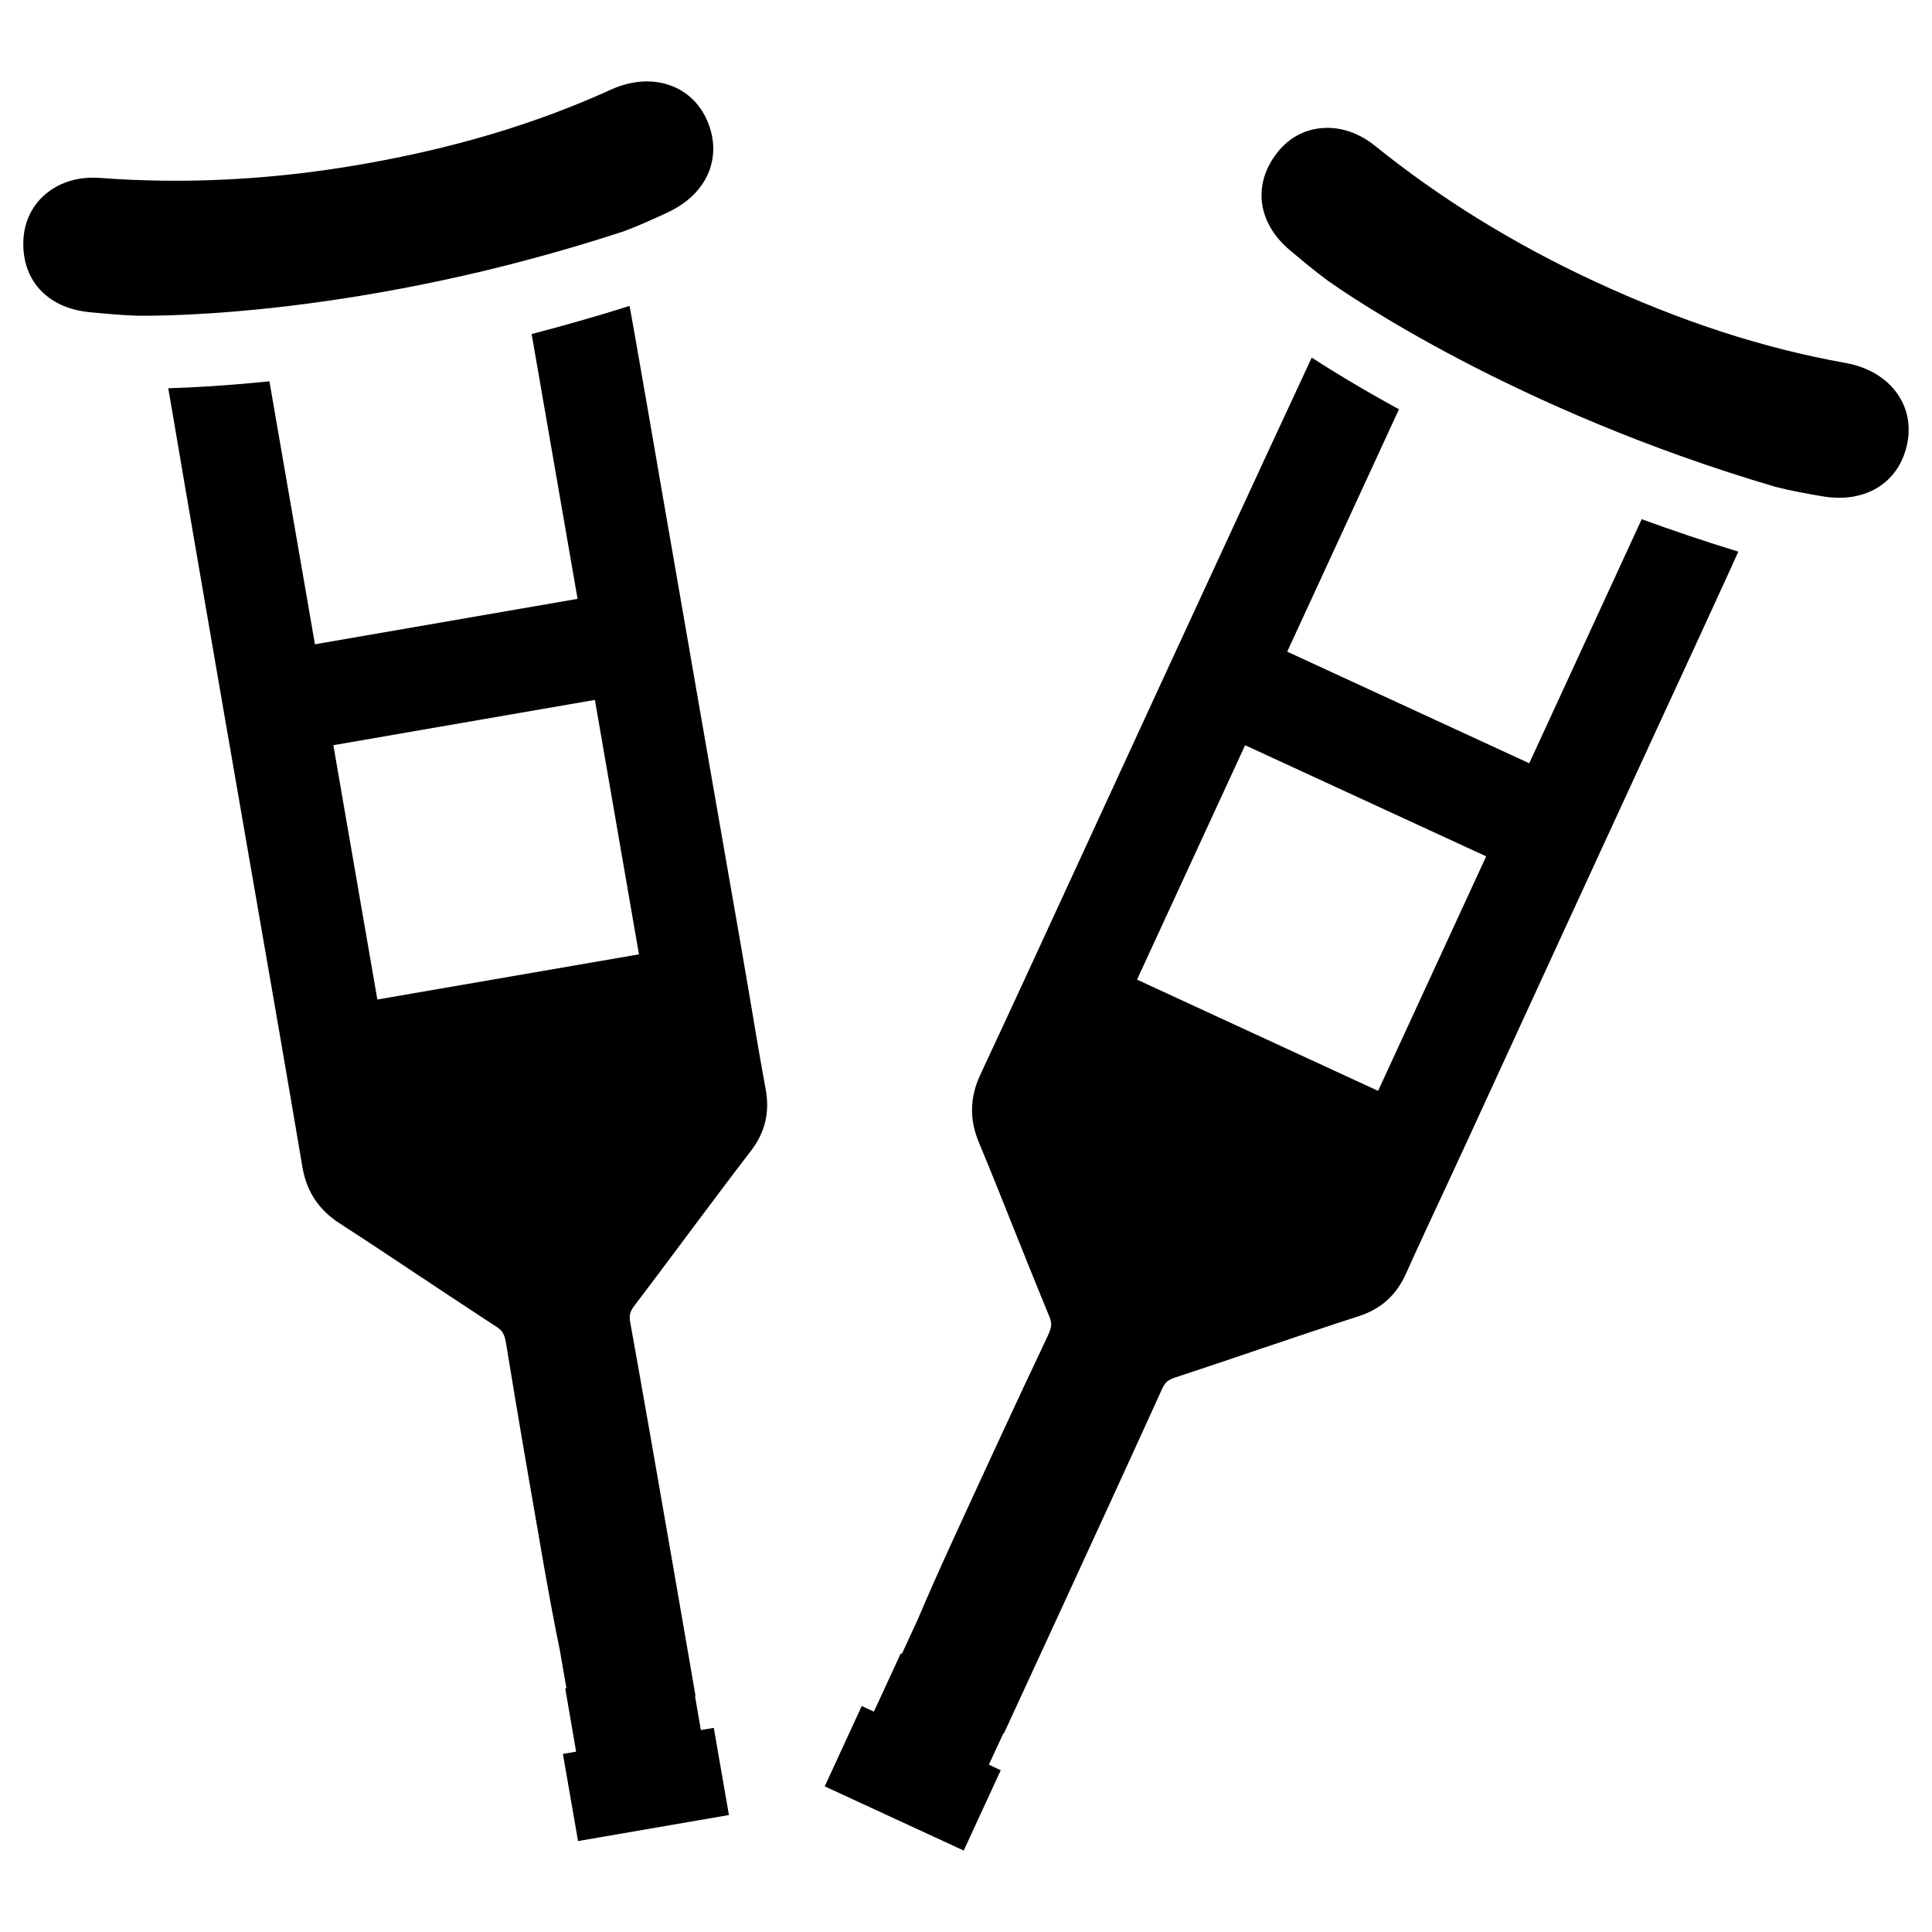 <?xml version="1.0" encoding="UTF-8"?>
<!-- Uploaded to: ICON Repo, www.svgrepo.com, Generator: ICON Repo Mixer Tools -->
<svg fill="#000000" width="800px" height="800px" version="1.1" viewBox="144 144 512 512" xmlns="http://www.w3.org/2000/svg">
 <g>
  <path d="m646.89 248.45c-2.93-4.258-7.816-7.195-13.77-8.258-21.867-3.898-43.715-11.004-66.777-21.734-21.223-9.855-40.73-21.914-57.984-35.84-3.848-3.094-8.203-4.731-12.594-4.731-5.242 0-9.949 2.305-13.242 6.504-6.644 8.445-5.344 18.625 3.32 25.93 2.906 2.441 6.203 5.203 9.539 7.691l0.543 0.395c4.816 3.434 49.105 34.156 118.65 54.633 4 1.016 8.109 1.754 12.328 2.481 1.543 0.262 3.055 0.395 4.488 0.395 9.414 0 16.344-5.574 18.082-14.547 0.902-4.684 0.016-9.145-2.582-12.918z"/>
  <path d="m579.07 281.59-29.805 64.684-64.141-29.574 29.613-64.234c-10.164-5.566-17.973-10.352-23.121-13.699l-2.441 5.273c-11.707 25.145-23.508 50.766-34.953 75.523l-36.234 78.641c-4.723 10.227-9.453 20.453-14.211 30.637-2.793 6.016-2.898 11.863-0.355 17.941 3.379 8.102 6.691 16.43 9.613 23.758l0.418 1.031c2.055 5.141 4.117 10.289 6.203 15.398l2.41 5.879c0.676 1.637 0.77 2.699-0.355 5.078-8.582 18.098-17.043 36.496-24.945 53.695-3.856 8.422-6.91 15.305-9.547 21.539l-4.211 9.133-0.293-0.125-6.367 13.793-0.77 1.637-3.211-1.48-9.809 21.285 36.84 17.012 9.809-21.285-3.148-1.48 3.856-8.328 0.125 0.062 14.887-32.281c8.871-19.293 18.066-39.258 27.008-58.961 0.805-1.801 1.605-2.473 3.473-3.086 2.379-0.77 4.723-1.574 7.078-2.348 5.047-1.668 10.059-3.379 15.074-5.078l1.125-0.387c8.359-2.793 16.941-5.723 25.434-8.453 5.879-1.898 9.965-5.598 12.508-11.32 3.344-7.461 6.879-15.012 10.289-22.309l5.879-12.699c8.453-18.391 16.91-36.777 25.363-55.168l25.559-55.488c6.016-13.02 12.25-26.488 18.293-39.738l2.668-5.879c-8.957-2.738-17.504-5.637-25.605-8.598zm-69.863 151.5-63.883-29.48 28.645-62.117 63.883 29.449z"/>
  <path d="m321.93 166.74c-4.824-1.852-10.516-1.488-16.027 1.016-20.215 9.195-42.242 15.742-67.32 20.004-23.066 3.93-45.973 5.07-68.086 3.394-4.93-0.371-9.441 0.746-13.055 3.242-4.32 2.973-6.887 7.547-7.219 12.871-0.676 10.719 6.164 18.363 17.445 19.457 3.777 0.363 8.062 0.77 12.227 0.922l0.668 0.016c5.918 0.094 59.82 0.25 128.7-22.348 3.863-1.434 7.668-3.156 11.555-4.953 1.418-0.66 2.731-1.41 3.922-2.227 7.754-5.344 10.297-13.863 6.637-22.238-1.906-4.356-5.172-7.519-9.445-9.156z"/>
  <path d="m284.89 232.52 12.172 70.18-69.598 12.043-12.066-69.699c-11.523 1.188-20.672 1.676-26.805 1.844l0.984 5.731c4.629 27.34 9.453 55.137 14.082 82.02l14.793 85.316c1.914 11.098 3.816 22.199 5.684 33.289 1.109 6.535 4.352 11.414 9.887 14.973 7.375 4.754 14.832 9.73 21.395 14.105l0.93 0.605c4.613 3.07 9.227 6.133 13.848 9.164l5.32 3.481c1.488 0.969 2.164 1.785 2.59 4.383 3.203 19.773 6.676 39.715 9.926 58.371 1.605 9.125 2.992 16.523 4.359 23.16l1.715 9.91-0.316 0.055 2.582 14.973 0.293 1.785-3.488 0.605 4.008 23.09 39.988-6.902-4.008-23.09-3.434 0.566-1.551-9.047 0.141-0.023-6.062-35.023c-3.637-20.914-7.398-42.578-11.227-63.875-0.363-1.938-0.078-2.953 1.109-4.512 1.52-1.984 3-3.977 4.496-5.945 3.203-4.242 6.367-8.492 9.531-12.738l0.707-0.953c5.297-7.047 10.707-14.328 16.145-21.395 3.769-4.902 5.031-10.266 3.871-16.414-1.48-8.039-2.859-16.262-4.188-24.215l-2.363-13.793c-3.473-19.941-6.941-39.879-10.422-59.82l-10.445-60.199c-2.441-14.129-4.945-28.766-7.484-43.098l-1.141-6.359c-8.922 2.816-17.613 5.289-25.957 7.453zm28.441 164.39-69.328 11.973-11.66-67.398 69.312-12.004z"/>
 </g>
</svg>